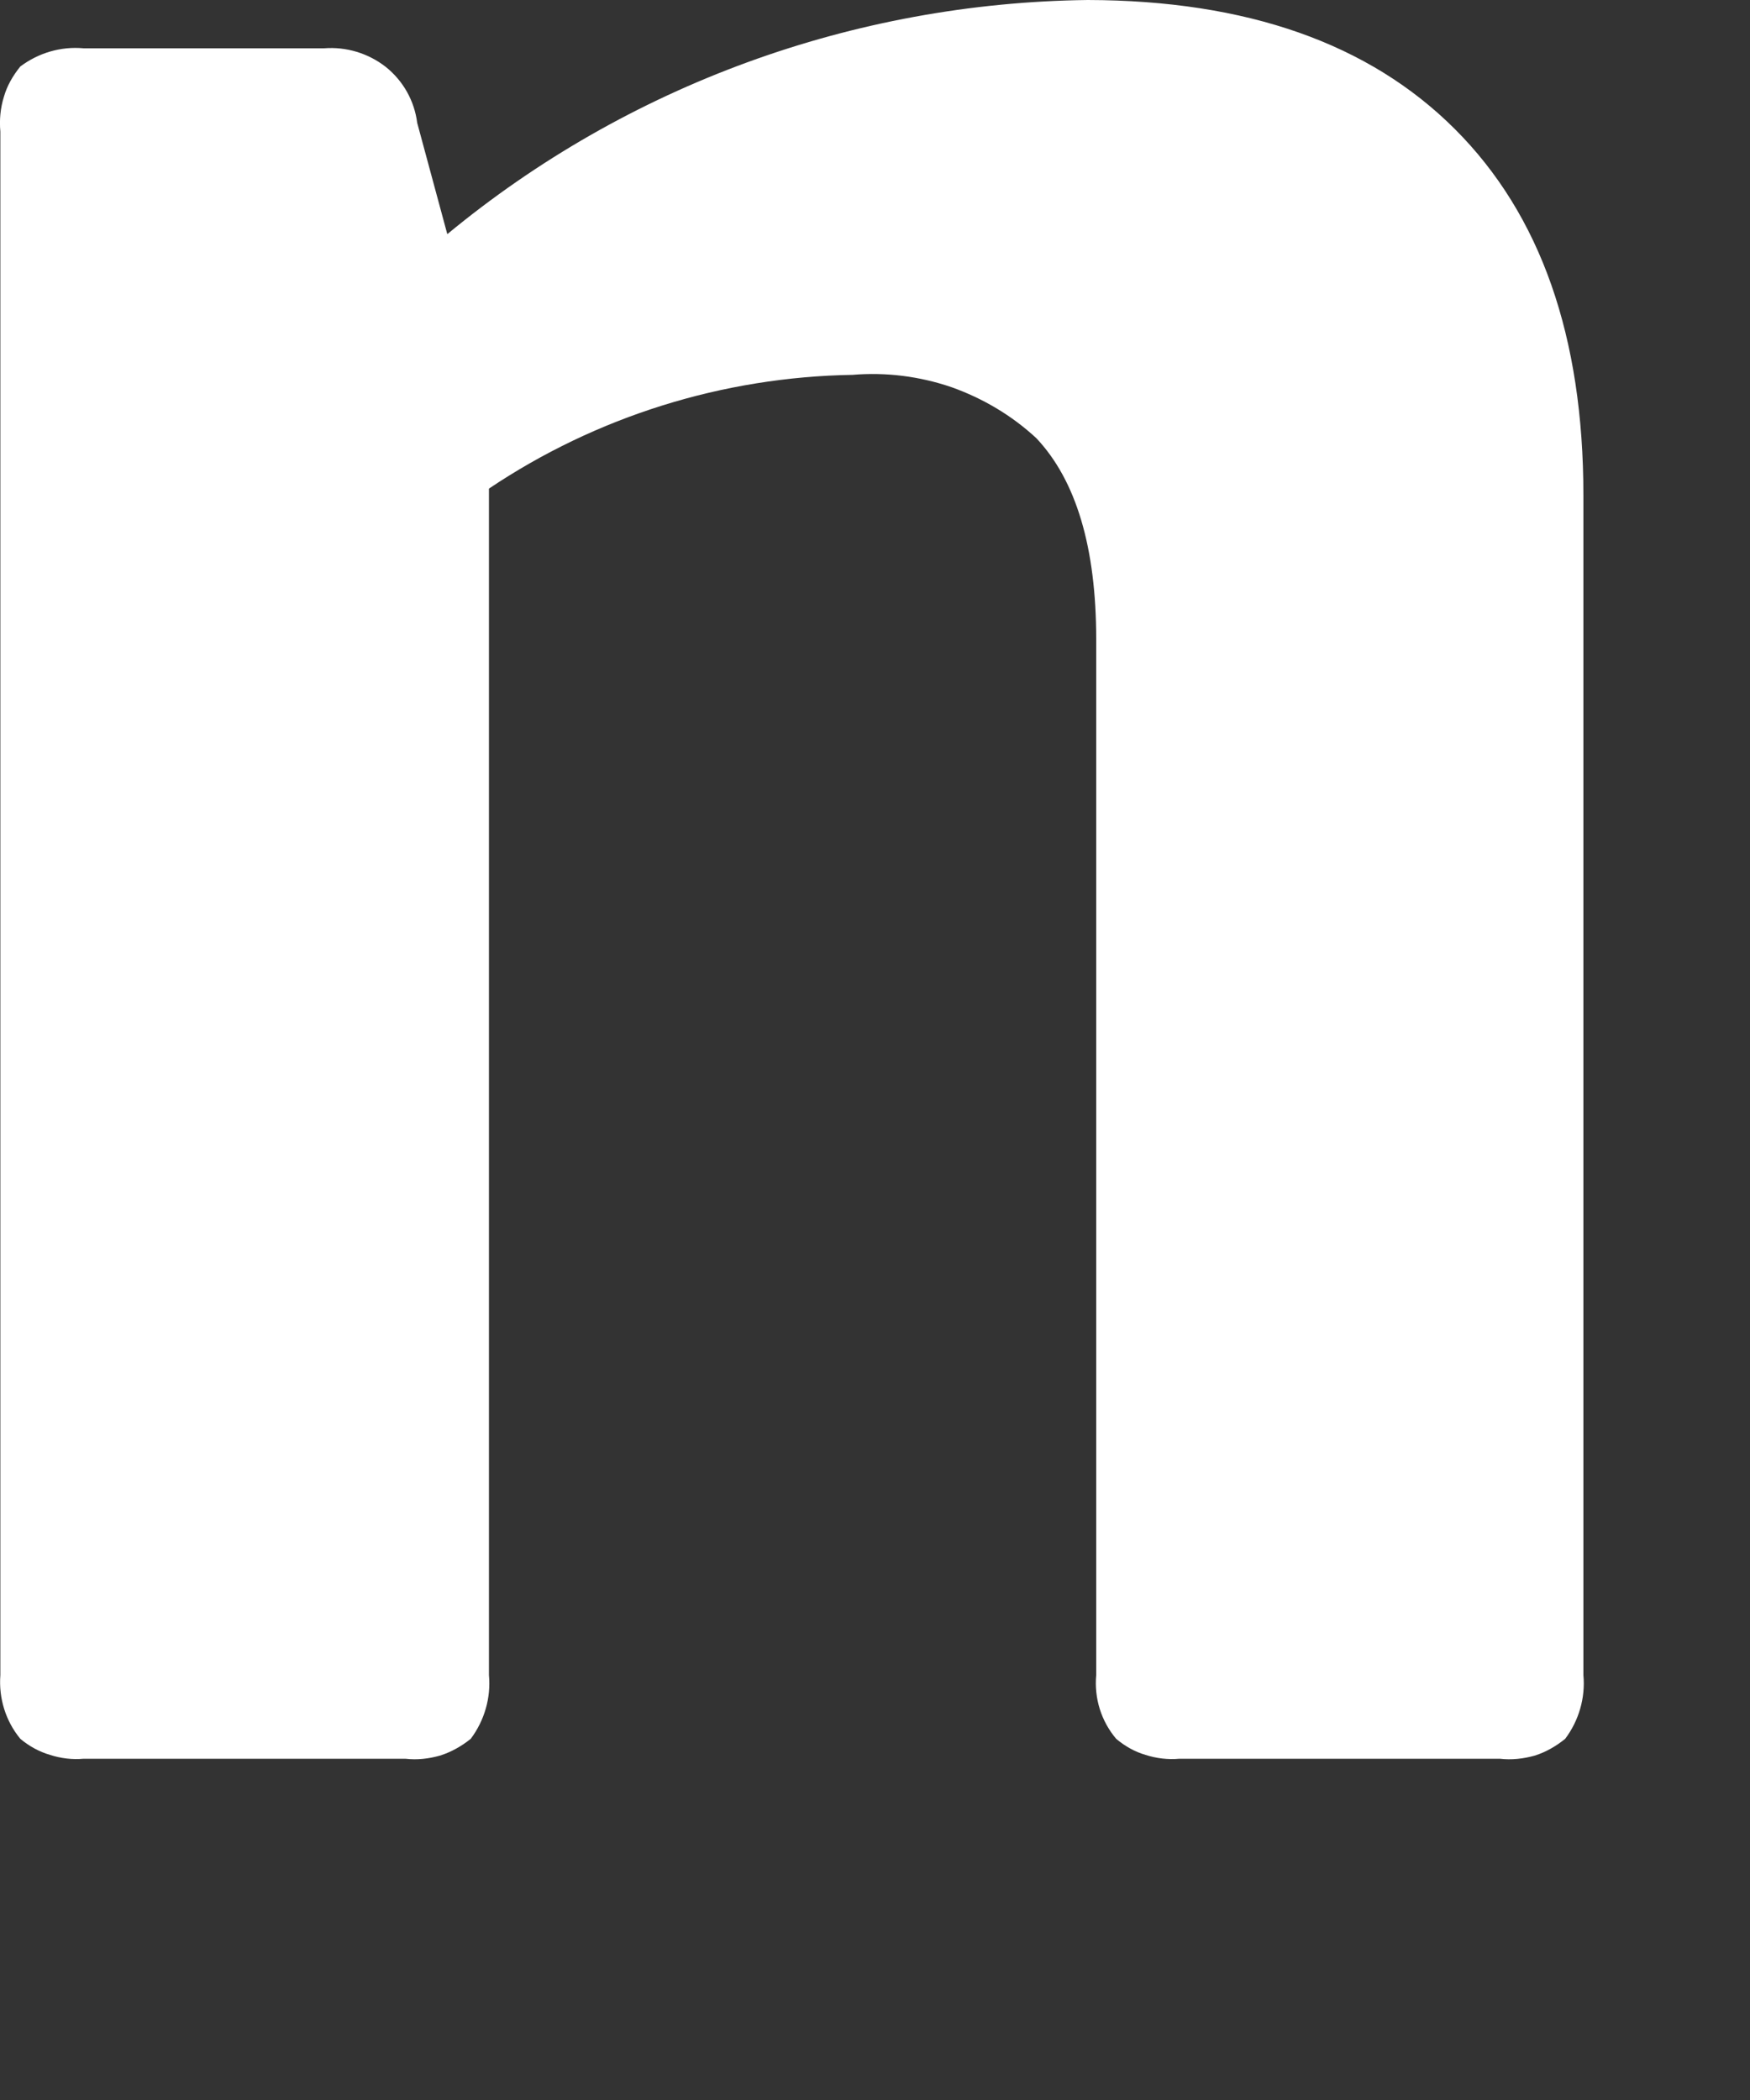 <?xml version="1.0" encoding="utf-8"?>
<svg xmlns="http://www.w3.org/2000/svg" fill="none" height="100%" overflow="visible" preserveAspectRatio="none" style="display: block;" viewBox="0 0 5 6" width="100%">
<rect x="0" y="0" width="5" height="6" fill="#333333" stroke="none"/>
<path d="M3.108 0C2.439 0.008 1.792 0.244 1.278 0.669L1.192 0.351C1.184 0.288 1.152 0.231 1.102 0.191C1.052 0.152 0.989 0.133 0.926 0.138H0.239C0.174 0.132 0.11 0.151 0.058 0.19C0.037 0.216 0.02 0.245 0.011 0.277C0.001 0.309 -0.002 0.343 0.001 0.376V4.786C-0.004 4.852 0.016 4.917 0.058 4.968C0.083 4.989 0.112 5.005 0.143 5.014C0.174 5.024 0.207 5.028 0.239 5.025H1.158C1.192 5.029 1.225 5.025 1.257 5.016C1.289 5.006 1.319 4.989 1.345 4.968C1.384 4.916 1.403 4.851 1.397 4.786V1.396C1.704 1.19 2.065 1.077 2.436 1.071C2.531 1.063 2.627 1.075 2.718 1.106C2.808 1.138 2.891 1.187 2.961 1.252C3.075 1.373 3.132 1.565 3.132 1.826V4.786C3.126 4.852 3.146 4.917 3.189 4.968C3.214 4.989 3.242 5.005 3.273 5.014C3.304 5.024 3.337 5.028 3.37 5.025H4.285C4.319 5.029 4.353 5.025 4.385 5.016C4.417 5.006 4.446 4.989 4.472 4.968C4.511 4.916 4.53 4.851 4.524 4.786V1.415C4.524 0.962 4.402 0.614 4.157 0.369C3.912 0.124 3.562 0.001 3.108 0Z" fill="white" id="Vector"/>
</svg>